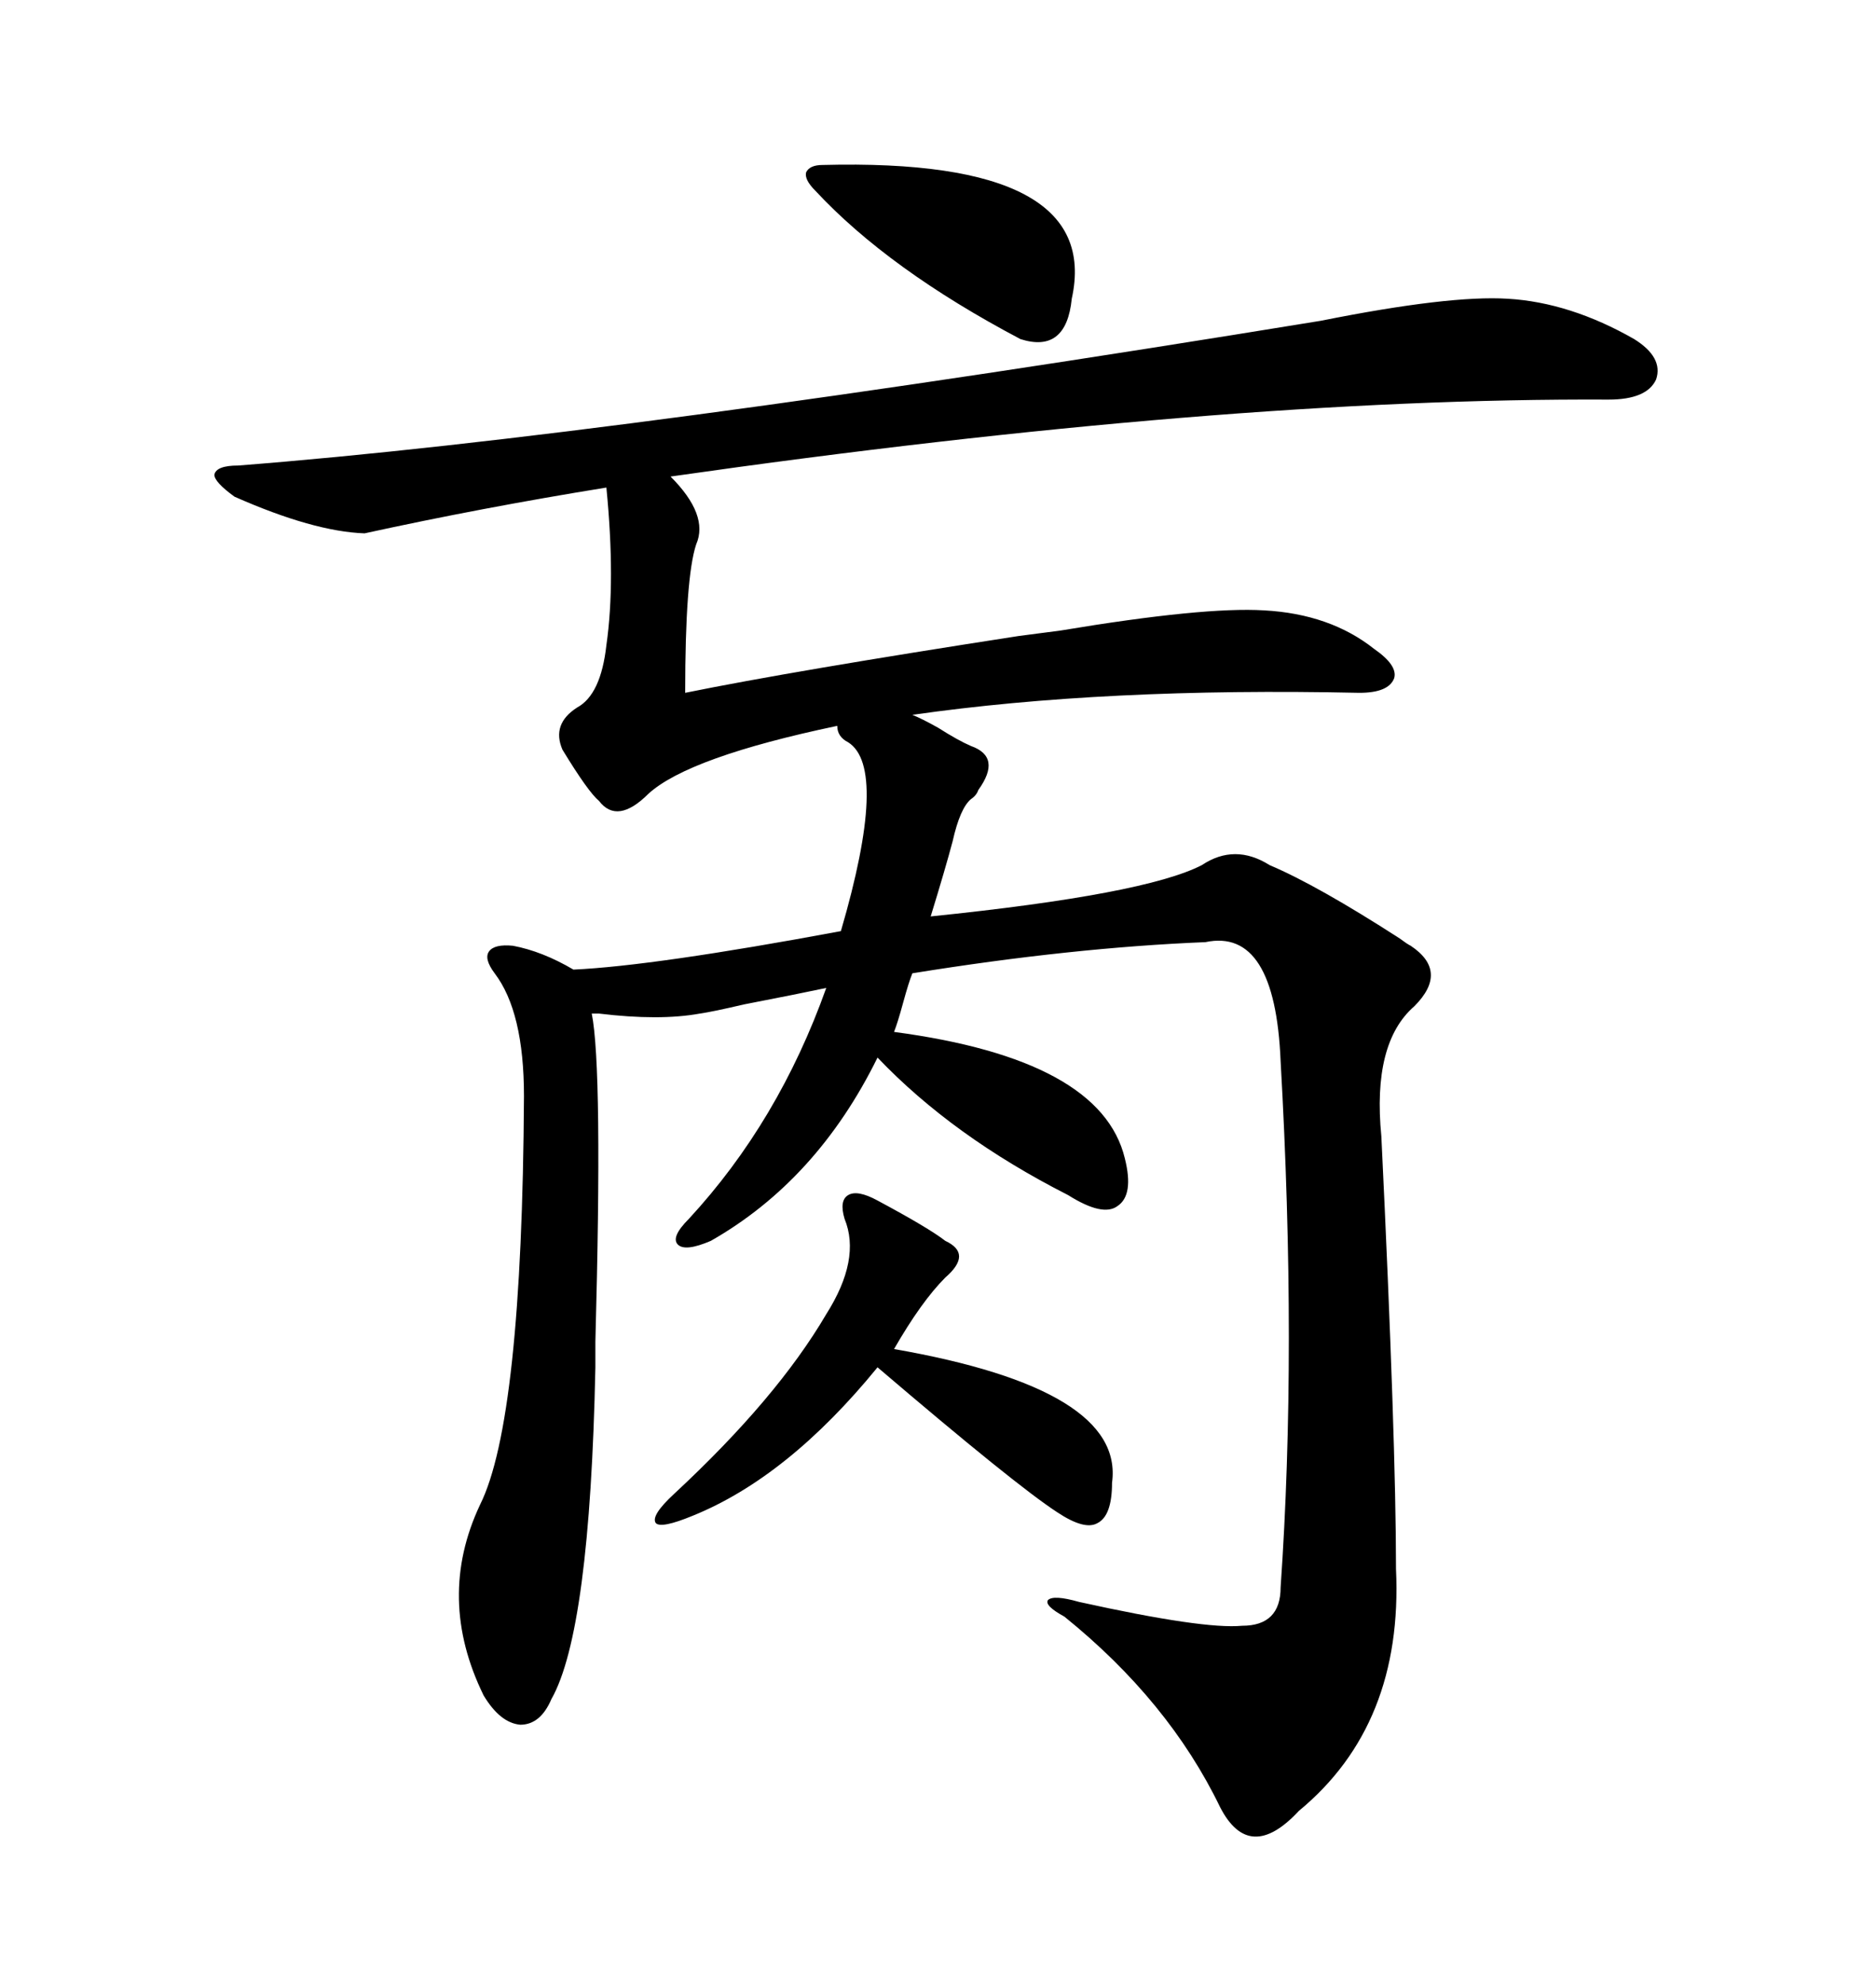 <svg xmlns="http://www.w3.org/2000/svg" xmlns:xlink="http://www.w3.org/1999/xlink" width="300" height="317.285"><path d="M211.23 51.27L211.23 51.27Q231.74 47.17 241.11 47.75L241.11 47.75Q251.07 48.34 261.33 54.20L261.33 54.20Q266.02 57.13 264.84 60.64L264.84 60.64Q263.38 63.87 257.23 63.87L257.23 63.87Q195.41 63.57 107.23 76.17L107.23 76.17Q113.38 82.32 111.33 87.01L111.33 87.01Q109.57 92.29 109.57 110.74L109.57 110.74Q126.86 107.23 162.89 101.66L162.89 101.66Q167.29 101.07 169.63 100.78L169.63 100.78Q192.48 96.97 202.15 97.56L202.15 97.56Q212.70 98.14 219.73 103.71L219.73 103.71Q223.54 106.35 222.95 108.40L222.95 108.40Q222.07 110.74 217.38 110.74L217.38 110.74Q176.66 109.86 145.90 114.26L145.90 114.26Q147.36 114.84 150 116.31L150 116.31Q153.22 118.36 155.27 119.24L155.27 119.24Q160.25 121.00 156.45 126.27L156.45 126.27Q156.15 127.15 155.27 127.73L155.27 127.73Q153.52 129.20 152.34 134.47L152.34 134.47Q151.17 138.87 148.83 146.48L148.83 146.48Q183.11 142.97 192.19 138.28L192.19 138.28Q197.46 134.77 203.03 138.28L203.03 138.28Q210.64 141.50 223.83 150L223.83 150Q225 150.88 225.59 151.17L225.59 151.17Q231.74 155.27 226.17 160.84L226.17 160.84Q219.43 166.70 220.90 181.64L220.90 181.64Q223.24 230.27 223.24 250.78L223.24 250.78Q224.41 275.68 207.71 289.45L207.71 289.45Q199.80 297.95 195.12 288.87L195.12 288.87Q186.91 271.88 170.21 258.40L170.21 258.40Q166.99 256.64 167.58 255.76L167.58 255.76Q168.46 254.88 172.56 256.05L172.56 256.05Q192.48 260.45 198.63 259.86L198.63 259.86Q204.79 259.86 204.79 253.71L204.79 253.71Q207.42 215.92 204.79 169.63L204.79 169.63Q203.91 148.24 192.77 150.59L192.77 150.59Q171.39 151.46 145.90 155.57L145.90 155.57Q145.31 157.03 144.43 160.25L144.43 160.25Q143.55 163.48 142.97 164.94L142.97 164.94Q176.07 169.34 179.88 185.16L179.88 185.16Q181.35 191.02 178.71 192.77L178.71 192.77Q176.37 194.53 170.80 191.02L170.80 191.02Q152.34 181.64 140.33 169.04L140.33 169.04Q130.66 188.67 113.67 198.34L113.67 198.34Q109.57 200.10 108.40 198.93L108.40 198.93Q107.23 197.75 110.16 194.82L110.16 194.82Q124.51 179.30 132.13 157.91L132.13 157.91Q128.03 158.79 118.95 160.55L118.95 160.55Q113.96 161.72 111.91 162.01L111.91 162.01Q105.47 163.18 95.80 162.01L95.80 162.01Q94.92 162.01 94.63 162.01L94.63 162.01Q96.39 170.80 95.21 214.45L95.21 214.45Q95.21 217.09 95.21 218.55L95.21 218.55Q94.34 260.74 88.18 271.58L88.18 271.58Q86.43 275.68 83.20 275.68L83.20 275.68Q79.98 275.39 77.34 271.00L77.34 271.00Q69.73 255.47 76.76 240.53L76.76 240.53Q83.50 227.05 83.79 175.20L83.79 175.20Q83.79 161.72 79.10 155.57L79.10 155.57Q77.34 153.22 78.22 152.05L78.22 152.05Q79.10 150.88 82.03 151.17L82.03 151.17Q86.72 152.05 91.70 154.98L91.70 154.98Q104.59 154.39 134.47 148.83L134.47 148.83Q142.09 122.75 135.64 118.65L135.64 118.65Q133.89 117.77 133.89 116.02L133.89 116.02Q110.16 121.00 103.71 126.86L103.71 126.86Q98.73 131.84 95.80 128.03L95.80 128.03Q94.04 126.56 89.94 119.82L89.94 119.82Q88.18 115.72 92.29 113.09L92.29 113.09Q96.09 111.04 96.97 103.13L96.97 103.13Q98.44 92.87 96.97 77.93L96.97 77.93Q77.05 81.15 58.30 85.25L58.30 85.25Q50.10 84.96 37.50 79.39L37.50 79.39Q34.28 77.05 34.28 75.88L34.28 75.88Q34.57 74.41 38.09 74.41L38.09 74.41Q98.14 69.73 211.23 51.27ZM140.33 191.89L140.33 191.89Q148.54 196.29 151.17 198.34L151.17 198.34Q155.57 200.39 151.17 204.20L151.17 204.20Q147.36 208.01 142.97 215.63L142.97 215.63Q179.88 222.07 177.83 237.01L177.83 237.01Q177.83 242.29 175.49 243.46L175.49 243.46Q173.44 244.63 169.04 241.70L169.04 241.70Q162.30 237.30 140.33 218.55L140.33 218.55Q125.98 236.13 110.74 242.29L110.74 242.29Q105.76 244.34 104.88 243.46L104.88 243.46Q104.00 242.29 107.81 238.77L107.81 238.77Q124.22 223.54 132.13 210.06L132.13 210.06Q137.70 201.27 135.06 194.82L135.06 194.82Q134.18 191.89 135.64 191.02L135.64 191.02Q137.11 190.14 140.33 191.89ZM131.54 26.37L131.54 26.37Q176.37 25.20 171.39 47.75L171.39 47.75Q170.51 56.54 163.18 54.20L163.18 54.20Q142.09 43.07 130.37 30.47L130.37 30.47Q128.61 28.71 128.91 27.54L128.91 27.54Q129.49 26.37 131.54 26.37Z"/></svg>